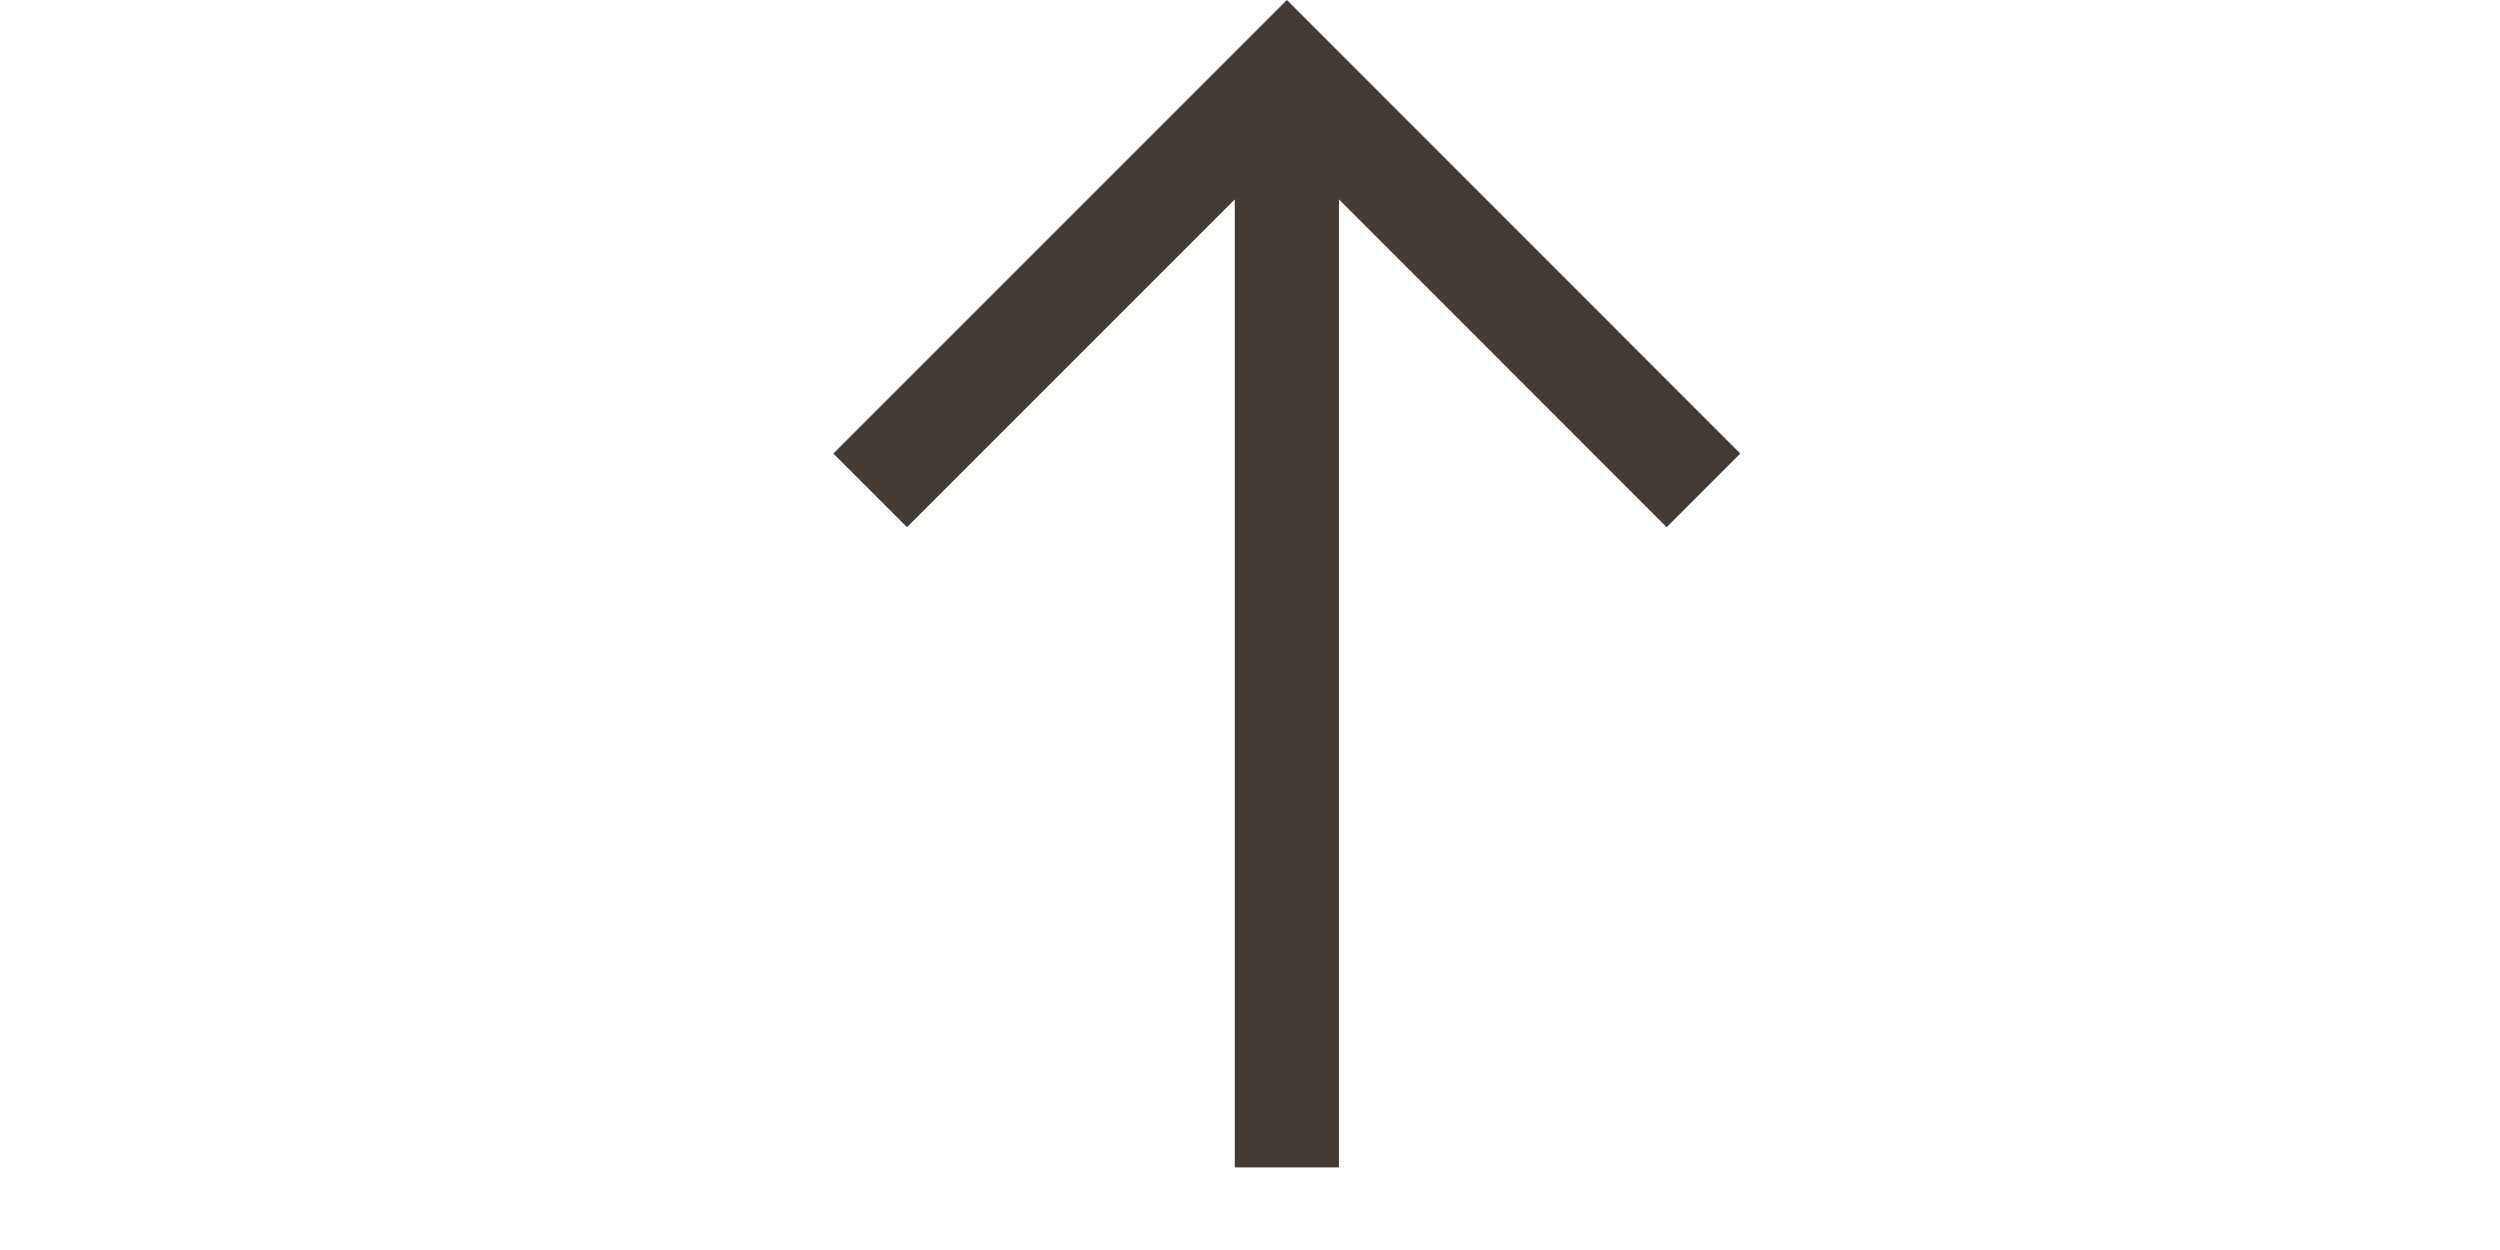 <svg width="24" height="12" viewBox="0 0 24 12" fill="none" xmlns="http://www.w3.org/2000/svg">
<path fill-rule="evenodd" clip-rule="evenodd" d="M12.354 0L16.707 4.354L16 5.061L12.854 1.914V11.207H11.854V1.914L8.707 5.061L8 4.354L12.354 0Z" fill="#423B36"/>
</svg>
